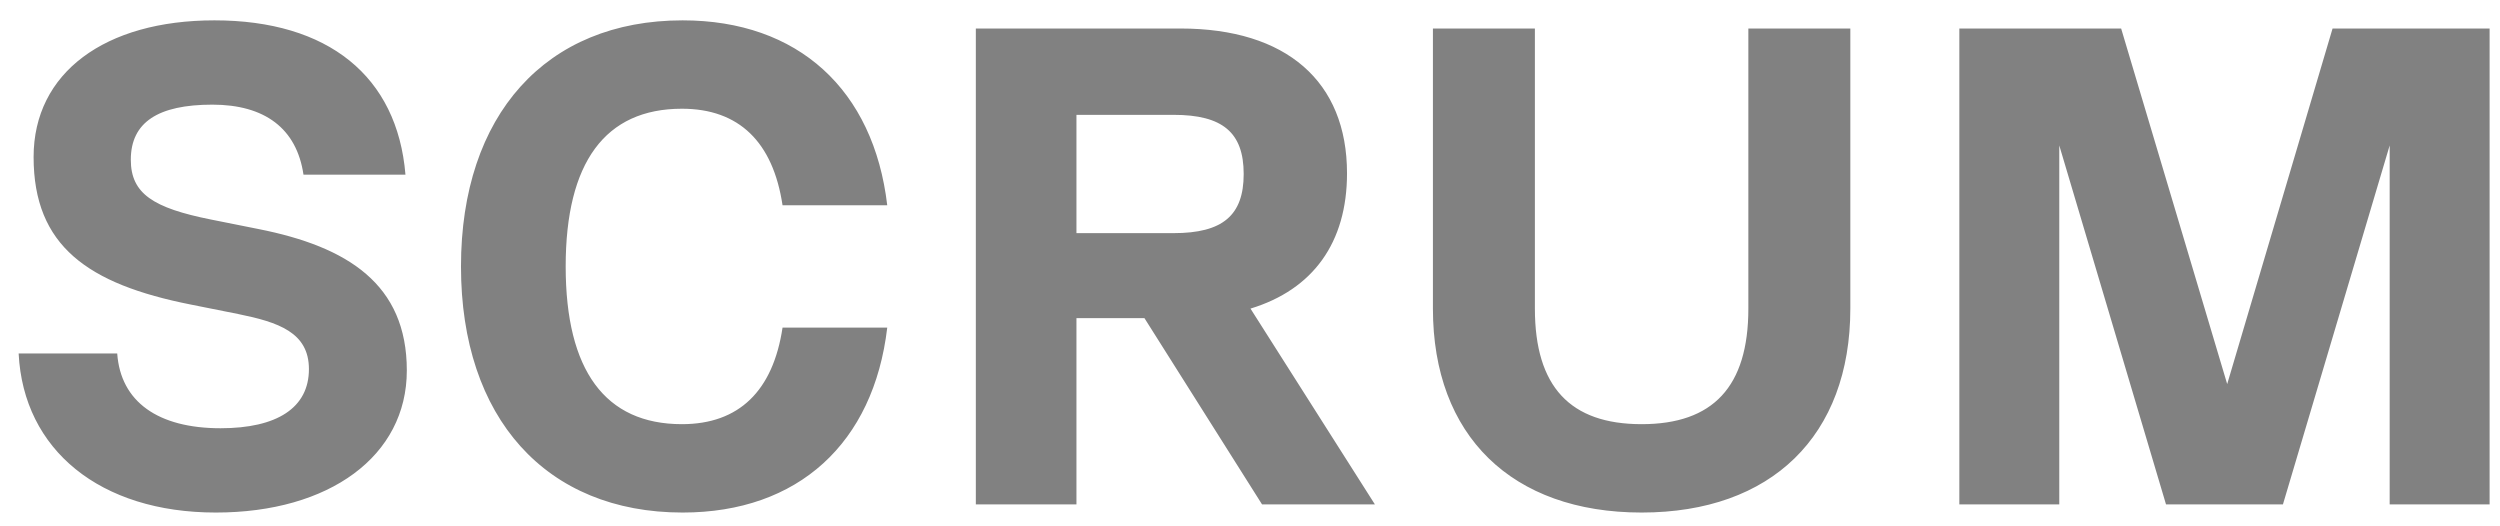 <svg xmlns="http://www.w3.org/2000/svg" width="114" height="24" viewBox="0 0 114 24" fill="none"><path d="M9.84 23.372C4.57 23.372 1.067 20.52 0.85 16.118H5.345C5.5 18.319 7.205 19.528 10.057 19.528C12.63 19.528 14.087 18.598 14.087 16.831C14.087 15.157 12.692 14.692 10.863 14.32L8.693 13.886C4.012 12.956 1.532 11.22 1.532 7.159C1.532 3.315 4.787 0.928 9.778 0.928C14.955 0.928 18.117 3.47 18.489 7.965H13.839C13.529 5.857 12.072 4.772 9.685 4.772C7.205 4.772 5.965 5.578 5.965 7.283C5.965 8.833 6.988 9.484 9.623 10.011L11.793 10.445C15.854 11.251 18.551 12.956 18.551 16.893C18.551 20.799 15.017 23.372 9.84 23.372ZM31.127 23.372C24.896 23.372 21.021 19.063 21.021 12.15C21.021 5.237 24.896 0.928 31.127 0.928C36.397 0.928 39.838 4.09 40.458 9.36H35.684C35.25 6.477 33.7 4.958 31.096 4.958C27.593 4.958 25.795 7.407 25.795 12.15C25.795 16.893 27.593 19.342 31.096 19.342C33.7 19.342 35.25 17.823 35.684 14.94H40.458C39.838 20.21 36.397 23.372 31.127 23.372ZM62.695 23H57.549L52.186 14.506H49.086V23H44.498V1.3H53.829C58.665 1.3 61.424 3.718 61.424 7.903C61.424 11.065 59.874 13.204 57.022 14.072L62.695 23ZM53.519 5.237H49.086V10.631H53.519C55.751 10.631 56.712 9.825 56.712 7.934C56.712 6.043 55.751 5.237 53.519 5.237ZM74.858 23.372C68.937 23.372 65.341 19.869 65.341 14.072V1.3H69.991V14.072C69.991 17.637 71.603 19.342 74.858 19.342C78.113 19.342 79.725 17.637 79.725 14.072V1.3H84.375V14.072C84.375 19.869 80.779 23.372 74.858 23.372ZM113.526 1.3V23H108.969V6.632L104.102 23H98.77L93.903 6.632V23H89.346V1.3H96.724L101.56 17.513L106.365 1.3H113.526Z" fill="#818181"></path></svg>